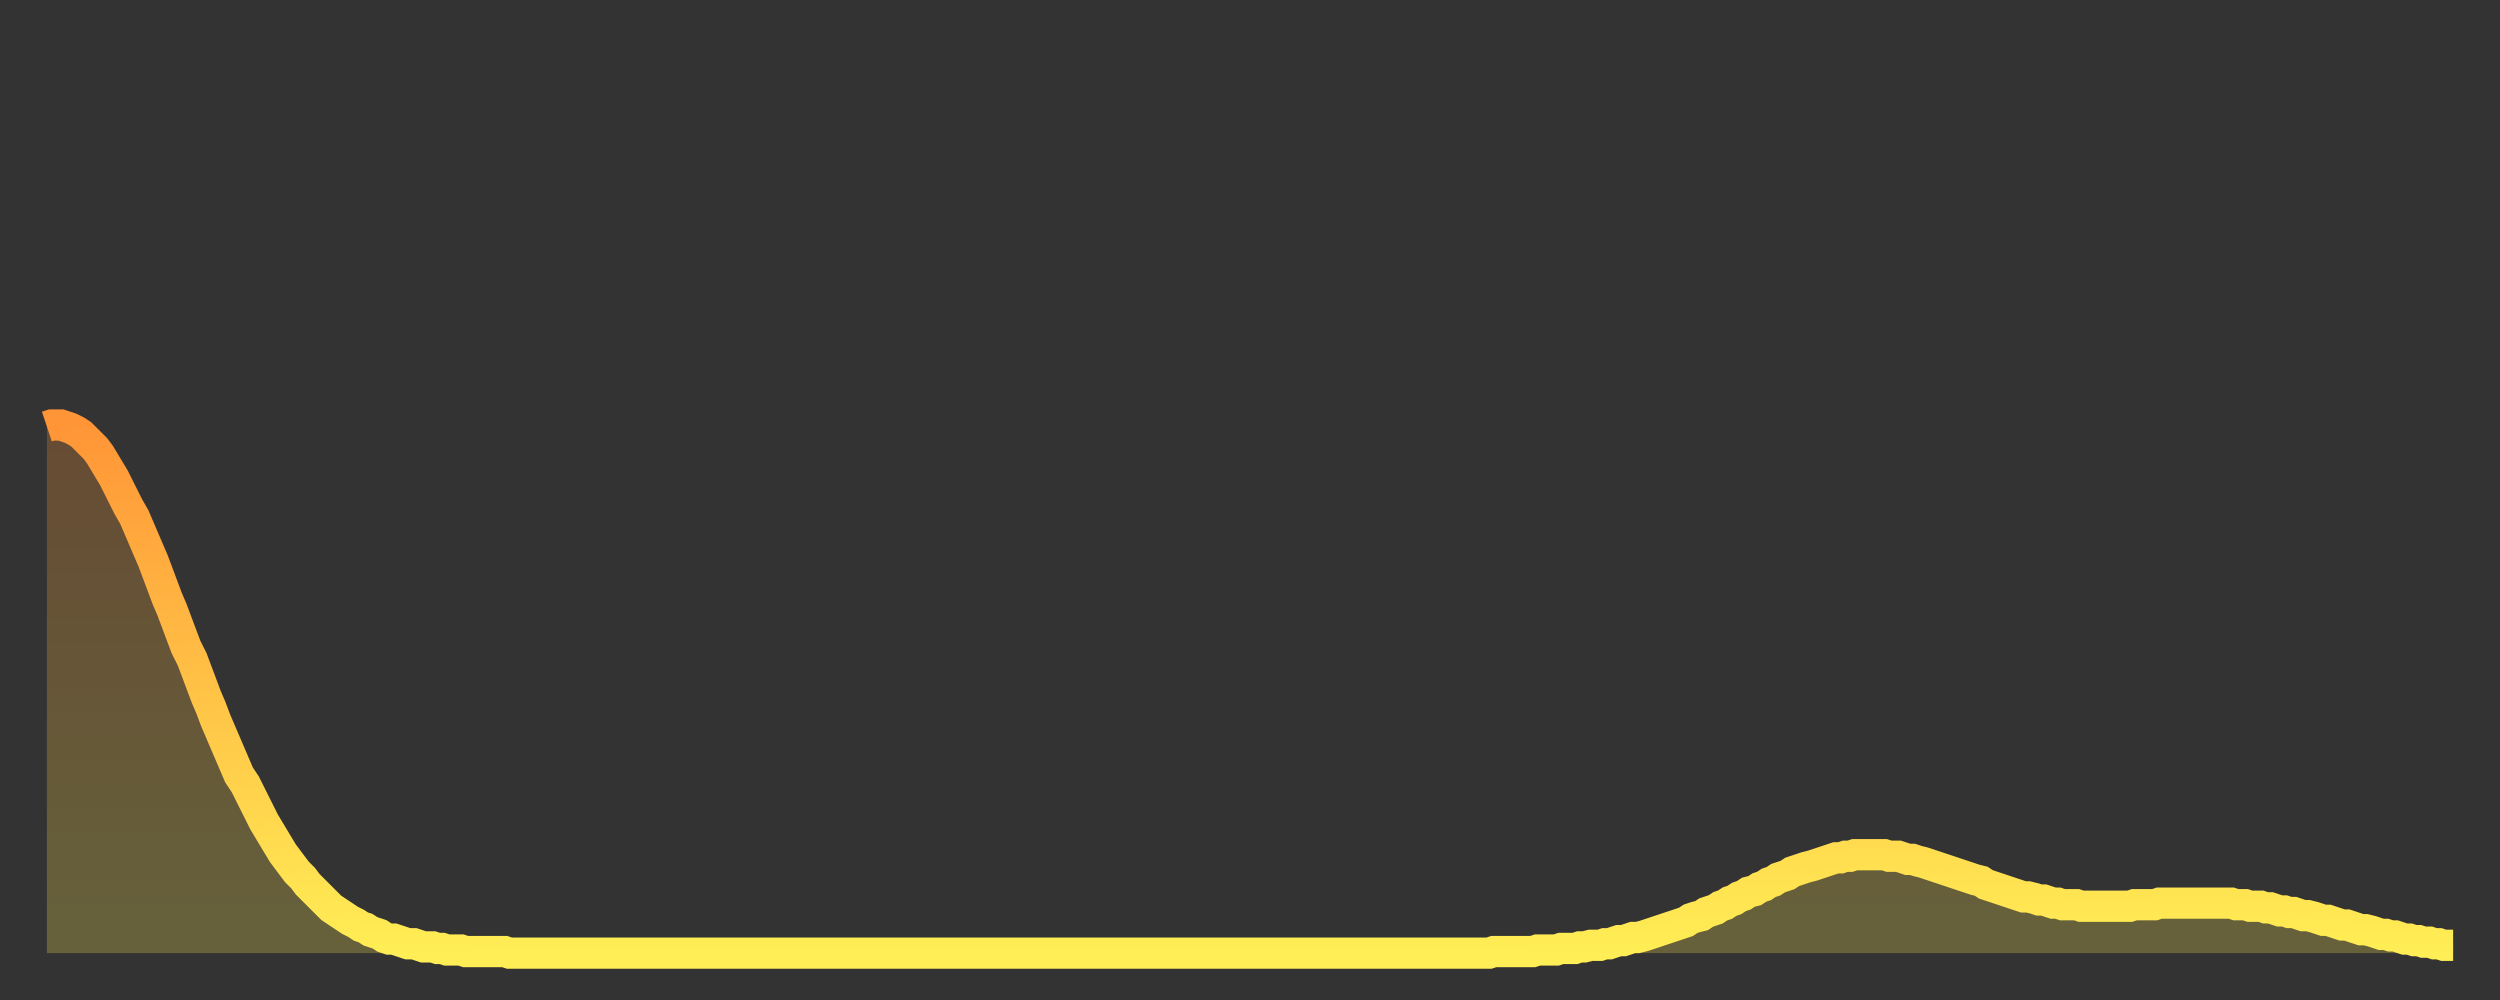 <?xml version="1.0" encoding="utf-8" ?>
<svg baseProfile="full" height="64" version="1.1" width="160" xmlns="http://www.w3.org/2000/svg" xmlns:ev="http://www.w3.org/2001/xml-events" xmlns:xlink="http://www.w3.org/1999/xlink"><rect width="100%" height="100%" fill="#333333" stroke="none"/><defs><linearGradient id="id212198" x1="0" x2="0" y1="0" y2="1"><stop offset="0%" stop-color="#ff9537" /><stop offset="50%" stop-color="#ffc246" /><stop offset="100%" stop-color="#ffee55" /></linearGradient></defs><g transform="translate(3,3)"><g><path d="M 0.0 24.3 L 0.3 24.2 0.6 24.2 0.9 24.2 1.2 24.3 1.5 24.4 1.9 24.6 2.2 24.8 2.5 25.1 2.8 25.4 3.1 25.7 3.4 26.1 3.7 26.6 4.0 27.1 4.3 27.6 4.6 28.2 4.9 28.8 5.2 29.4 5.6 30.1 5.9 30.8 6.2 31.5 6.5 32.2 6.8 32.9 7.1 33.7 7.4 34.5 7.7 35.3 8.0 36.0 8.3 36.8 8.6 37.6 8.9 38.4 9.3 39.2 9.6 40.0 9.9 40.8 10.2 41.6 10.5 42.3 10.8 43.1 11.1 43.8 11.4 44.5 11.7 45.2 12.0 45.9 12.3 46.6 12.7 47.2 13.0 47.8 13.3 48.4 13.6 49.0 13.9 49.6 14.2 50.1 14.5 50.6 14.8 51.1 15.1 51.6 15.4 52.0 15.7 52.4 16.0 52.8 16.4 53.2 16.7 53.6 17.0 53.9 17.3 54.2 17.6 54.5 17.9 54.8 18.2 55.1 18.5 55.3 18.8 55.5 19.1 55.7 19.4 55.9 19.8 56.1 20.1 56.3 20.4 56.4 20.7 56.6 21.0 56.7 21.3 56.8 21.6 57.0 21.9 57.1 22.2 57.1 22.5 57.2 22.8 57.3 23.1 57.4 23.5 57.4 23.8 57.5 24.1 57.6 24.4 57.6 24.7 57.6 25.0 57.7 25.3 57.7 25.6 57.8 25.9 57.8 26.2 57.8 26.5 57.8 26.8 57.9 27.2 57.9 27.5 57.9 27.8 57.9 28.1 57.9 28.4 57.9 28.7 57.9 29.0 57.9 29.3 57.9 29.6 58.0 29.9 58.0 30.2 58.0 30.6 58.0 30.9 58.0 31.2 58.0 31.5 58.0 31.8 58.0 32.1 58.0 32.4 58.0 32.7 58.0 33.0 58.0 33.3 58.0 33.6 58.0 33.9 58.0 34.3 58.0 34.6 58.0 34.9 58.0 35.2 58.0 35.5 58.0 35.8 58.0 36.1 58.0 36.4 58.0 36.7 58.0 37.0 58.0 37.3 58.0 37.7 58.0 38.0 58.0 38.3 58.0 38.6 58.0 38.9 58.0 39.2 58.0 39.5 58.0 39.8 58.0 40.1 58.0 40.4 58.0 40.7 58.0 41.0 58.0 41.4 58.0 41.7 58.0 42.0 58.0 42.3 58.0 42.6 58.0 42.9 58.0 43.2 58.0 43.5 58.0 43.8 58.0 44.1 58.0 44.4 58.0 44.7 58.0 45.1 58.0 45.4 58.0 45.7 58.0 46.0 58.0 46.3 58.0 46.6 58.0 46.9 58.0 47.2 58.0 47.5 58.0 47.8 58.0 48.1 58.0 48.5 58.0 48.8 58.0 49.1 58.0 49.4 58.0 49.7 58.0 50.0 58.0 50.3 58.0 50.6 58.0 50.9 58.0 51.2 58.0 51.5 58.0 51.8 58.0 52.2 58.0 52.5 58.0 52.8 58.0 53.1 58.0 53.4 58.0 53.7 58.0 54.0 58.0 54.3 58.0 54.6 58.0 54.9 58.0 55.2 58.0 55.6 58.0 55.9 58.0 56.2 58.0 56.5 58.0 56.8 58.0 57.1 58.0 57.4 58.0 57.7 58.0 58.0 58.0 58.3 58.0 58.6 58.0 58.9 58.0 59.3 58.0 59.6 58.0 59.9 58.0 60.2 58.0 60.5 58.0 60.8 58.0 61.1 58.0 61.4 58.0 61.7 58.0 62.0 58.0 62.3 58.0 62.6 58.0 63.0 58.0 63.3 58.0 63.6 58.0 63.9 58.0 64.2 58.0 64.5 58.0 64.8 58.0 65.1 58.0 65.4 58.0 65.7 58.0 66.0 58.0 66.4 58.0 66.7 58.0 67.0 58.0 67.3 58.0 67.6 58.0 67.9 58.0 68.2 58.0 68.5 58.0 68.8 58.0 69.1 58.0 69.4 58.0 69.7 58.0 70.1 58.0 70.4 58.0 70.7 58.0 71.0 58.0 71.3 58.0 71.6 58.0 71.9 58.0 72.2 58.0 72.5 58.0 72.8 58.0 73.1 58.0 73.5 58.0 73.8 58.0 74.1 58.0 74.4 58.0 74.7 58.0 75.0 58.0 75.3 58.0 75.6 58.0 75.9 58.0 76.2 58.0 76.5 58.0 76.8 58.0 77.2 58.0 77.5 58.0 77.8 58.0 78.1 58.0 78.4 58.0 78.7 58.0 79.0 58.0 79.3 58.0 79.6 58.0 79.9 58.0 80.2 58.0 80.5 58.0 80.9 58.0 81.2 58.0 81.5 58.0 81.8 58.0 82.1 58.0 82.4 58.0 82.7 58.0 83.0 58.0 83.3 58.0 83.6 58.0 83.9 58.0 84.3 58.0 84.6 58.0 84.9 58.0 85.2 58.0 85.5 58.0 85.8 58.0 86.1 58.0 86.4 58.0 86.7 58.0 87.0 58.0 87.3 58.0 87.6 58.0 88.0 58.0 88.3 58.0 88.6 58.0 88.9 58.0 89.2 58.0 89.5 58.0 89.8 58.0 90.1 58.0 90.4 58.0 90.7 58.0 91.0 58.0 91.4 58.0 91.7 58.0 92.0 58.0 92.3 58.0 92.6 57.9 92.9 57.9 93.2 57.9 93.5 57.9 93.8 57.9 94.1 57.9 94.4 57.9 94.7 57.9 95.1 57.9 95.4 57.8 95.7 57.8 96.0 57.8 96.3 57.8 96.6 57.8 96.9 57.7 97.2 57.7 97.5 57.7 97.8 57.7 98.1 57.6 98.4 57.6 98.8 57.5 99.1 57.5 99.4 57.5 99.7 57.4 100.0 57.4 100.3 57.3 100.6 57.2 100.9 57.2 101.2 57.1 101.5 57.0 101.8 57.0 102.2 56.9 102.5 56.8 102.8 56.7 103.1 56.6 103.4 56.5 103.7 56.4 104.0 56.3 104.3 56.2 104.6 56.1 104.9 56.0 105.2 55.8 105.5 55.7 105.9 55.6 106.2 55.4 106.5 55.3 106.8 55.2 107.1 55.0 107.4 54.9 107.7 54.7 108.0 54.6 108.3 54.4 108.6 54.3 108.9 54.1 109.3 54.0 109.6 53.8 109.9 53.7 110.2 53.5 110.5 53.4 110.8 53.2 111.1 53.1 111.4 53.0 111.7 52.8 112.0 52.7 112.3 52.6 112.6 52.5 113.0 52.4 113.3 52.3 113.6 52.2 113.9 52.1 114.2 52.0 114.5 51.9 114.8 51.9 115.1 51.8 115.4 51.8 115.7 51.7 116.0 51.7 116.3 51.7 116.7 51.7 117.0 51.7 117.3 51.7 117.6 51.7 117.9 51.8 118.2 51.8 118.5 51.8 118.8 51.9 119.1 52.0 119.4 52.0 119.7 52.1 120.1 52.2 120.4 52.3 120.7 52.4 121.0 52.5 121.3 52.6 121.6 52.7 121.9 52.8 122.2 52.9 122.5 53.0 122.8 53.1 123.1 53.2 123.4 53.3 123.8 53.4 124.1 53.6 124.4 53.7 124.7 53.8 125.0 53.9 125.3 54.0 125.6 54.1 125.9 54.2 126.2 54.3 126.5 54.4 126.8 54.4 127.2 54.5 127.5 54.6 127.8 54.6 128.1 54.7 128.4 54.8 128.7 54.8 129.0 54.9 129.3 54.9 129.6 54.9 129.9 54.9 130.2 55.0 130.5 55.0 130.9 55.0 131.2 55.0 131.5 55.0 131.8 55.0 132.1 55.0 132.4 55.0 132.7 55.0 133.0 55.0 133.3 55.0 133.6 54.9 133.9 54.9 134.2 54.9 134.6 54.9 134.9 54.9 135.2 54.8 135.5 54.8 135.8 54.8 136.1 54.8 136.4 54.8 136.7 54.8 137.0 54.8 137.3 54.8 137.6 54.8 138.0 54.8 138.3 54.8 138.6 54.8 138.9 54.8 139.2 54.8 139.5 54.8 139.8 54.8 140.1 54.9 140.4 54.9 140.7 54.9 141.0 55.0 141.3 55.0 141.7 55.0 142.0 55.1 142.3 55.1 142.6 55.2 142.9 55.3 143.2 55.3 143.5 55.4 143.8 55.4 144.1 55.5 144.4 55.6 144.7 55.6 145.1 55.7 145.4 55.8 145.7 55.9 146.0 55.9 146.3 56.0 146.6 56.1 146.9 56.2 147.2 56.2 147.5 56.3 147.8 56.4 148.1 56.5 148.4 56.5 148.8 56.6 149.1 56.7 149.4 56.8 149.7 56.8 150.0 56.9 150.3 56.9 150.6 57.0 150.9 57.1 151.2 57.1 151.5 57.2 151.8 57.2 152.1 57.3 152.5 57.3 152.8 57.4 153.1 57.4 153.4 57.5 153.7 57.5 154.0 57.5" fill="none" id="graph-curve" opacity="1" stroke="url(#id212198)" stroke-width="2" /><path d="M 0 58 L 0.0 24.3 0.3 24.2 0.6 24.2 0.9 24.2 1.2 24.3 1.5 24.4 1.9 24.6 2.2 24.8 2.5 25.1 2.8 25.4 3.1 25.7 3.4 26.1 3.7 26.6 4.0 27.1 4.3 27.6 4.6 28.2 4.9 28.8 5.2 29.4 5.6 30.1 5.9 30.8 6.2 31.5 6.5 32.2 6.8 32.9 7.1 33.7 7.4 34.5 7.7 35.3 8.0 36.0 8.3 36.8 8.6 37.6 8.9 38.4 9.3 39.2 9.6 40.0 9.9 40.8 10.2 41.6 10.5 42.3 10.8 43.1 11.1 43.8 11.4 44.5 11.7 45.2 12.0 45.9 12.3 46.6 12.7 47.2 13.0 47.8 13.3 48.4 13.6 49.0 13.9 49.6 14.2 50.1 14.5 50.6 14.8 51.1 15.1 51.6 15.4 52.0 15.7 52.4 16.0 52.8 16.4 53.2 16.7 53.6 17.0 53.9 17.3 54.2 17.6 54.5 17.9 54.8 18.2 55.1 18.5 55.3 18.8 55.5 19.1 55.7 19.4 55.9 19.8 56.1 20.1 56.3 20.4 56.4 20.7 56.6 21.0 56.7 21.3 56.8 21.6 57.0 21.9 57.1 22.2 57.1 22.5 57.2 22.8 57.3 23.1 57.4 23.5 57.4 23.8 57.5 24.1 57.6 24.4 57.6 24.7 57.6 25.0 57.7 25.3 57.7 25.6 57.8 25.9 57.8 26.2 57.8 26.5 57.8 26.8 57.9 27.2 57.9 27.5 57.9 27.8 57.9 28.1 57.9 28.4 57.9 28.7 57.9 29.0 57.9 29.3 57.9 29.6 58.0 29.9 58.0 30.2 58.0 30.6 58.0 30.9 58.0 31.2 58.0 31.5 58.0 31.8 58.0 32.1 58.0 32.4 58.0 32.7 58.0 33.0 58.0 33.3 58.0 33.6 58.0 33.9 58.0 34.3 58.0 34.6 58.0 34.9 58.0 35.2 58.0 35.5 58.0 35.8 58.0 36.1 58.0 36.4 58.0 36.7 58.0 37.0 58.0 37.3 58.0 37.7 58.0 38.0 58.0 38.3 58.0 38.6 58.0 38.9 58.0 39.2 58.0 39.5 58.0 39.8 58.0 40.1 58.0 40.4 58.0 40.7 58.0 41.0 58.0 41.4 58.0 41.7 58.0 42.0 58.0 42.3 58.0 42.6 58.0 42.9 58.0 43.2 58.0 43.5 58.0 43.8 58.0 44.1 58.0 44.4 58.0 44.7 58.0 45.1 58.0 45.4 58.0 45.7 58.0 46.0 58.0 46.3 58.0 46.6 58.0 46.9 58.0 47.2 58.0 47.5 58.0 47.8 58.0 48.1 58.0 48.5 58.0 48.8 58.0 49.1 58.0 49.4 58.0 49.7 58.0 50.0 58.0 50.3 58.0 50.6 58.0 50.9 58.0 51.2 58.0 51.5 58.0 51.8 58.0 52.2 58.0 52.5 58.0 52.8 58.0 53.1 58.0 53.4 58.0 53.7 58.0 54.0 58.0 54.3 58.0 54.6 58.0 54.9 58.0 55.2 58.0 55.6 58.0 55.9 58.0 56.2 58.0 56.5 58.0 56.8 58.0 57.1 58.0 57.4 58.0 57.7 58.0 58.0 58.0 58.3 58.0 58.6 58.0 58.9 58.0 59.3 58.0 59.6 58.0 59.9 58.0 60.2 58.0 60.5 58.0 60.8 58.0 61.1 58.0 61.4 58.0 61.7 58.0 62.0 58.0 62.3 58.0 62.6 58.0 63.0 58.0 63.3 58.0 63.6 58.0 63.9 58.0 64.2 58.0 64.5 58.0 64.8 58.0 65.1 58.0 65.4 58.0 65.7 58.0 66.0 58.0 66.4 58.0 66.7 58.0 67.0 58.0 67.3 58.0 67.6 58.0 67.9 58.0 68.2 58.0 68.5 58.0 68.8 58.0 69.1 58.0 69.4 58.0 69.7 58.0 70.1 58.0 70.4 58.0 70.7 58.0 71.0 58.0 71.3 58.0 71.6 58.0 71.9 58.0 72.2 58.0 72.5 58.0 72.8 58.0 73.1 58.0 73.5 58.0 73.8 58.0 74.1 58.0 74.4 58.0 74.7 58.0 75.0 58.0 75.3 58.0 75.6 58.0 75.9 58.0 76.2 58.0 76.5 58.0 76.8 58.0 77.2 58.0 77.5 58.0 77.8 58.0 78.1 58.0 78.4 58.0 78.7 58.0 79.0 58.0 79.3 58.0 79.6 58.0 79.9 58.0 80.2 58.0 80.5 58.0 80.9 58.0 81.2 58.0 81.5 58.0 81.8 58.0 82.1 58.0 82.4 58.0 82.7 58.0 83.0 58.0 83.3 58.0 83.6 58.0 83.9 58.0 84.3 58.0 84.6 58.0 84.9 58.0 85.2 58.0 85.5 58.0 85.8 58.0 86.1 58.0 86.4 58.0 86.7 58.0 87.0 58.0 87.3 58.0 87.6 58.0 88.0 58.0 88.3 58.0 88.6 58.0 88.9 58.0 89.2 58.0 89.5 58.0 89.8 58.0 90.1 58.0 90.4 58.0 90.7 58.0 91.0 58.0 91.4 58.0 91.7 58.0 92.0 58.0 92.3 58.0 92.6 57.9 92.9 57.9 93.2 57.9 93.5 57.9 93.8 57.9 94.1 57.9 94.4 57.9 94.7 57.9 95.1 57.9 95.4 57.8 95.7 57.8 96.0 57.8 96.3 57.8 96.6 57.8 96.9 57.7 97.2 57.7 97.5 57.7 97.8 57.7 98.1 57.6 98.4 57.6 98.8 57.5 99.1 57.5 99.4 57.5 99.7 57.4 100.0 57.4 100.3 57.3 100.6 57.2 100.9 57.2 101.2 57.1 101.5 57.0 101.8 57.0 102.2 56.9 102.5 56.8 102.8 56.7 103.1 56.6 103.4 56.5 103.7 56.4 104.0 56.3 104.3 56.2 104.6 56.1 104.9 56.0 105.2 55.8 105.5 55.7 105.9 55.6 106.2 55.4 106.5 55.3 106.8 55.2 107.1 55.0 107.4 54.9 107.7 54.7 108.0 54.6 108.3 54.4 108.6 54.3 108.9 54.1 109.3 54.0 109.6 53.8 109.9 53.7 110.2 53.5 110.5 53.4 110.8 53.2 111.1 53.1 111.4 53.0 111.7 52.8 112.0 52.7 112.3 52.6 112.6 52.5 113.0 52.4 113.3 52.3 113.6 52.2 113.9 52.1 114.2 52.0 114.5 51.9 114.8 51.9 115.1 51.8 115.4 51.8 115.7 51.7 116.0 51.7 116.3 51.7 116.7 51.7 117.0 51.7 117.3 51.7 117.6 51.7 117.9 51.8 118.2 51.8 118.5 51.8 118.8 51.9 119.1 52.0 119.4 52.0 119.7 52.1 120.1 52.2 120.4 52.3 120.7 52.4 121.0 52.5 121.3 52.6 121.6 52.7 121.9 52.8 122.2 52.9 122.5 53.0 122.8 53.1 123.1 53.2 123.4 53.3 123.8 53.4 124.1 53.6 124.4 53.7 124.7 53.8 125.0 53.9 125.3 54.0 125.6 54.1 125.9 54.2 126.2 54.3 126.5 54.4 126.8 54.4 127.2 54.5 127.5 54.6 127.8 54.6 128.1 54.7 128.4 54.8 128.7 54.8 129.0 54.9 129.3 54.9 129.6 54.9 129.9 54.9 130.2 55.0 130.5 55.0 130.9 55.0 131.2 55.0 131.5 55.0 131.8 55.0 132.1 55.0 132.4 55.0 132.7 55.0 133.0 55.0 133.3 55.0 133.6 54.9 133.9 54.9 134.2 54.9 134.6 54.9 134.9 54.9 135.2 54.8 135.5 54.8 135.8 54.8 136.1 54.8 136.4 54.8 136.7 54.8 137.0 54.8 137.3 54.8 137.6 54.8 138.0 54.8 138.3 54.8 138.6 54.8 138.9 54.8 139.2 54.8 139.5 54.8 139.8 54.8 140.1 54.9 140.4 54.9 140.7 54.9 141.0 55.0 141.3 55.0 141.7 55.0 142.0 55.1 142.3 55.1 142.6 55.2 142.9 55.3 143.2 55.3 143.5 55.4 143.8 55.4 144.1 55.5 144.4 55.6 144.7 55.6 145.1 55.7 145.4 55.8 145.7 55.9 146.0 55.9 146.3 56.0 146.6 56.1 146.9 56.2 147.2 56.2 147.5 56.3 147.8 56.4 148.1 56.5 148.4 56.5 148.8 56.6 149.1 56.7 149.4 56.8 149.7 56.8 150.0 56.9 150.3 56.9 150.6 57.0 150.9 57.1 151.2 57.1 151.5 57.2 151.8 57.2 152.1 57.3 152.5 57.3 152.8 57.4 153.1 57.4 153.4 57.5 153.7 57.5 154.0 57.5 154 58" fill="url(#id212198)" fill-opacity=".25" id="graph-shadow" /></g></g></svg>